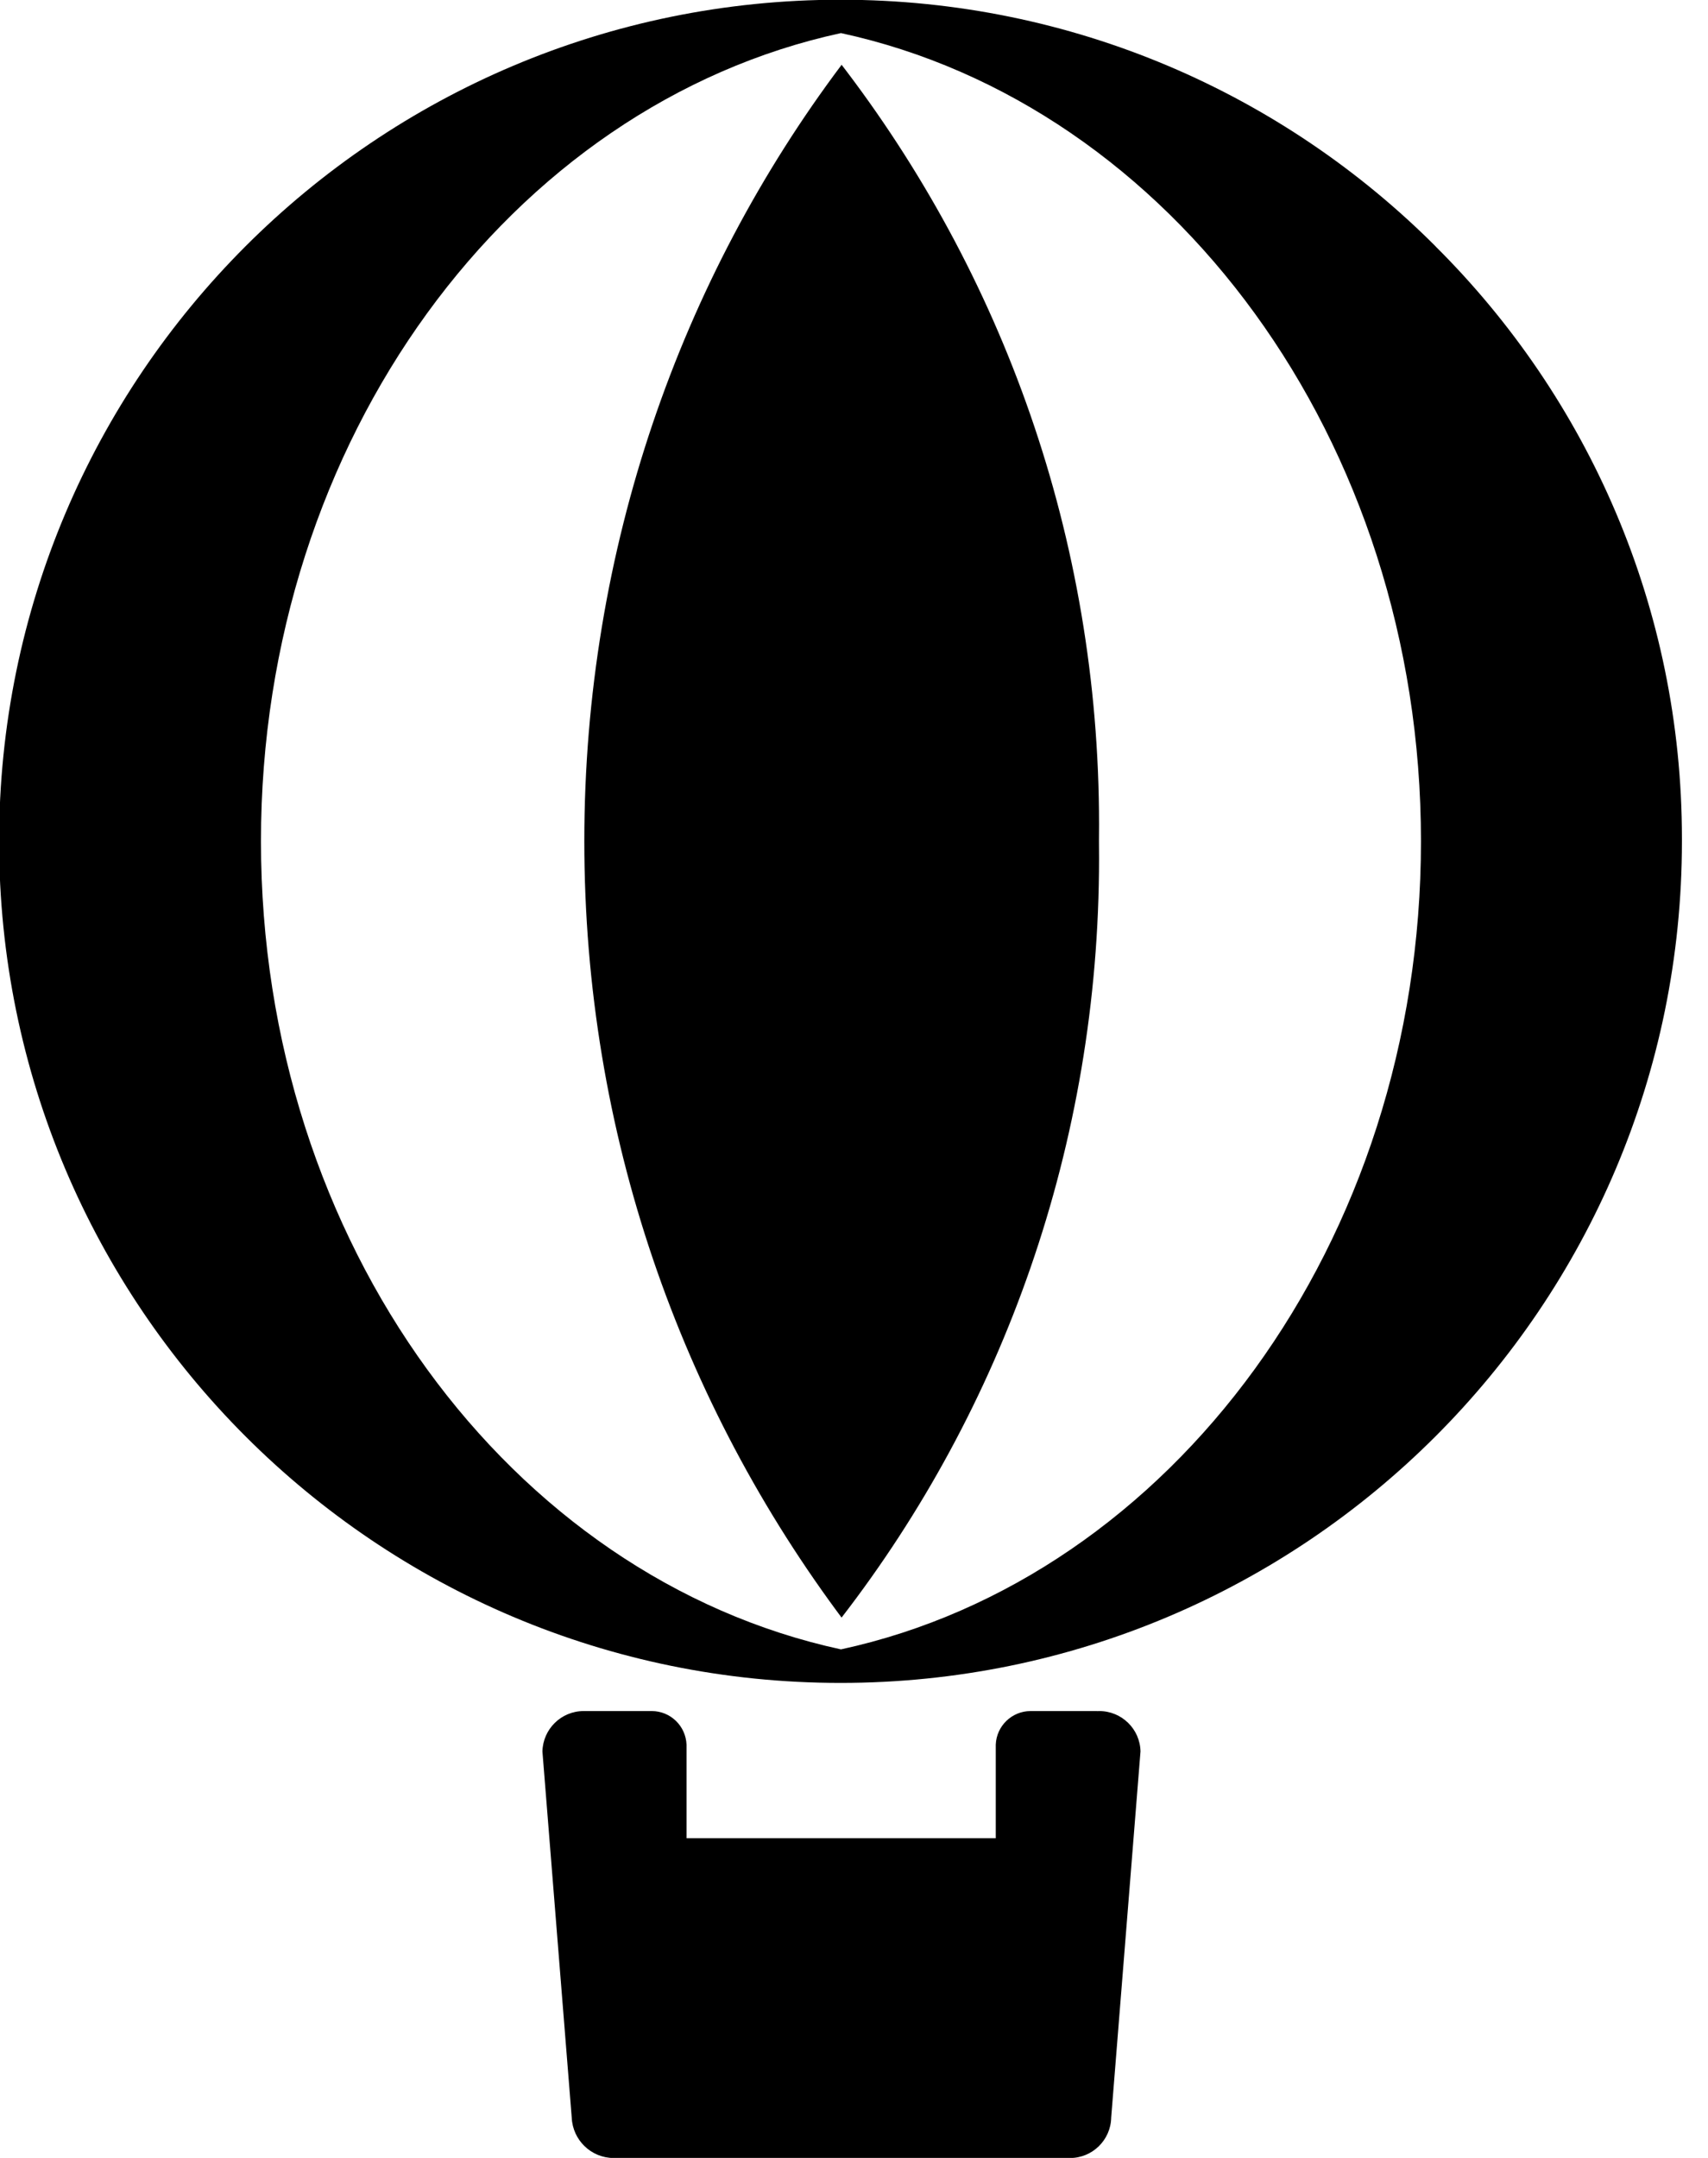 <svg xmlns="http://www.w3.org/2000/svg" viewBox="0 0 19 24" fill="currentColor"><path d="m15.97 2.74c-1.694-1.695-4.035-2.743-6.62-2.743-5.169 0-9.36 4.191-9.36 9.36s4.191 9.36 9.36 9.36 9.36-4.191 9.36-9.36v-.001c0-.009 0-.019 0-.029 0-2.574-1.048-4.904-2.74-6.586zm-13.067 6.616c0-4.474 2.781-8.193 6.452-8.988 3.671.795 6.452 4.521 6.452 8.988s-2.781 8.193-6.452 8.988c-3.675-.796-6.452-4.515-6.452-8.989z"/><path d="m12.225 9.355c.001-.055.001-.12.001-.185 0-3.193-1.077-6.135-2.888-8.481l.024.032c-1.787 2.378-2.862 5.381-2.862 8.634s1.075 6.256 2.889 8.672l-.027-.037c1.787-2.313 2.864-5.252 2.864-8.444 0-.067 0-.134-.001-.201z"/><path d="m12.204 19.03h-.727c-.004 0-.008 0-.012 0-.209 0-.38.166-.388.373v.001 1.04h-3.44v-1.04c-.008-.208-.178-.374-.388-.374-.004 0-.009 0-.013 0h.001-.727c-.005 0-.011 0-.017 0-.25 0-.453.2-.459.449v.001l.326 4.072c.011.25.216.449.468.449h.009 5.044.021c.25 0 .454-.2.459-.449v-.001l.326-4.072c-.005-.249-.209-.449-.459-.449-.008 0-.017 0-.025.001h.001z"/></svg>
